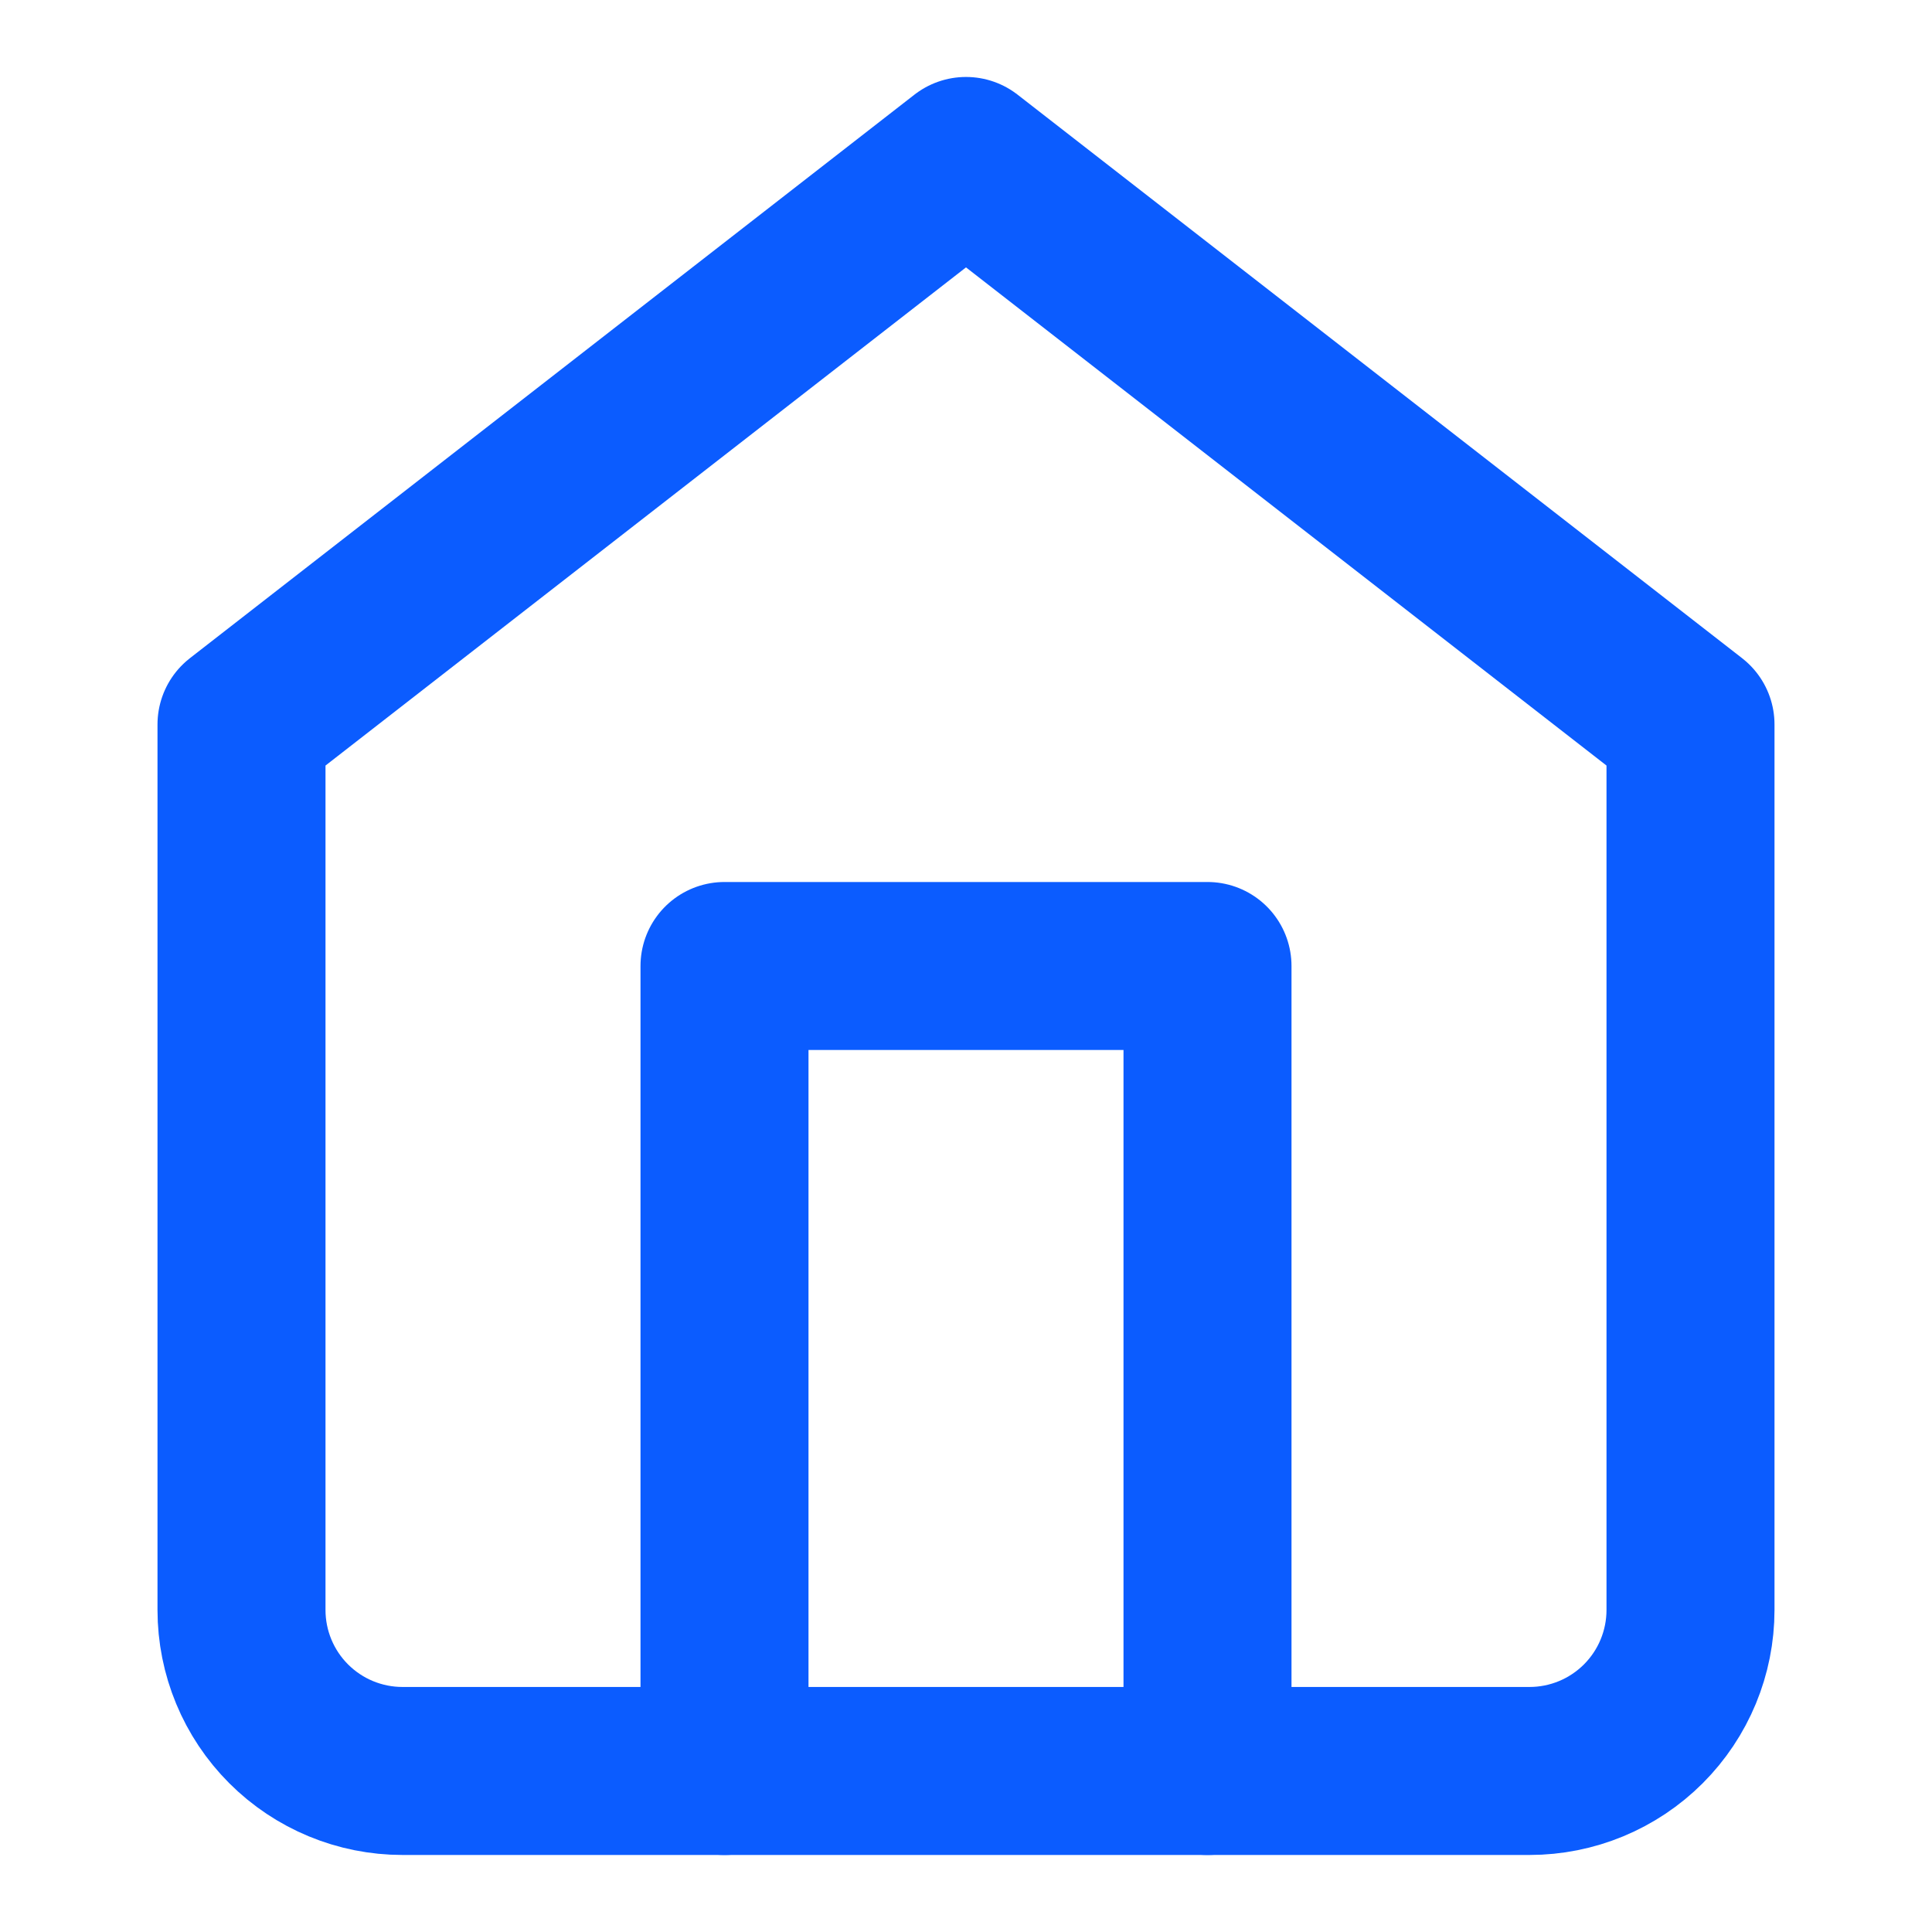 <svg width="512" height="512" viewBox="0 0 512 512" fill="none" xmlns="http://www.w3.org/2000/svg">
<g id="Home_Insurance_icon">
<path id="Vector" d="M64 191.992L256 42.658L448 191.992V426.658C448 437.974 443.505 448.827 435.503 456.828C427.502 464.83 416.649 469.325 405.333 469.325H106.667C95.351 469.325 84.498 464.83 76.497 456.828C68.495 448.827 64 437.974 64 426.658V191.992Z" stroke="#0B5CFF" stroke-width="44.522" stroke-linecap="round" stroke-linejoin="round"/>
<path id="Vector_2" d="M192 469.333V256H320V469.333" stroke="#0B5CFF" stroke-width="44.522" stroke-linecap="round" stroke-linejoin="round"/>
</g>
</svg>
